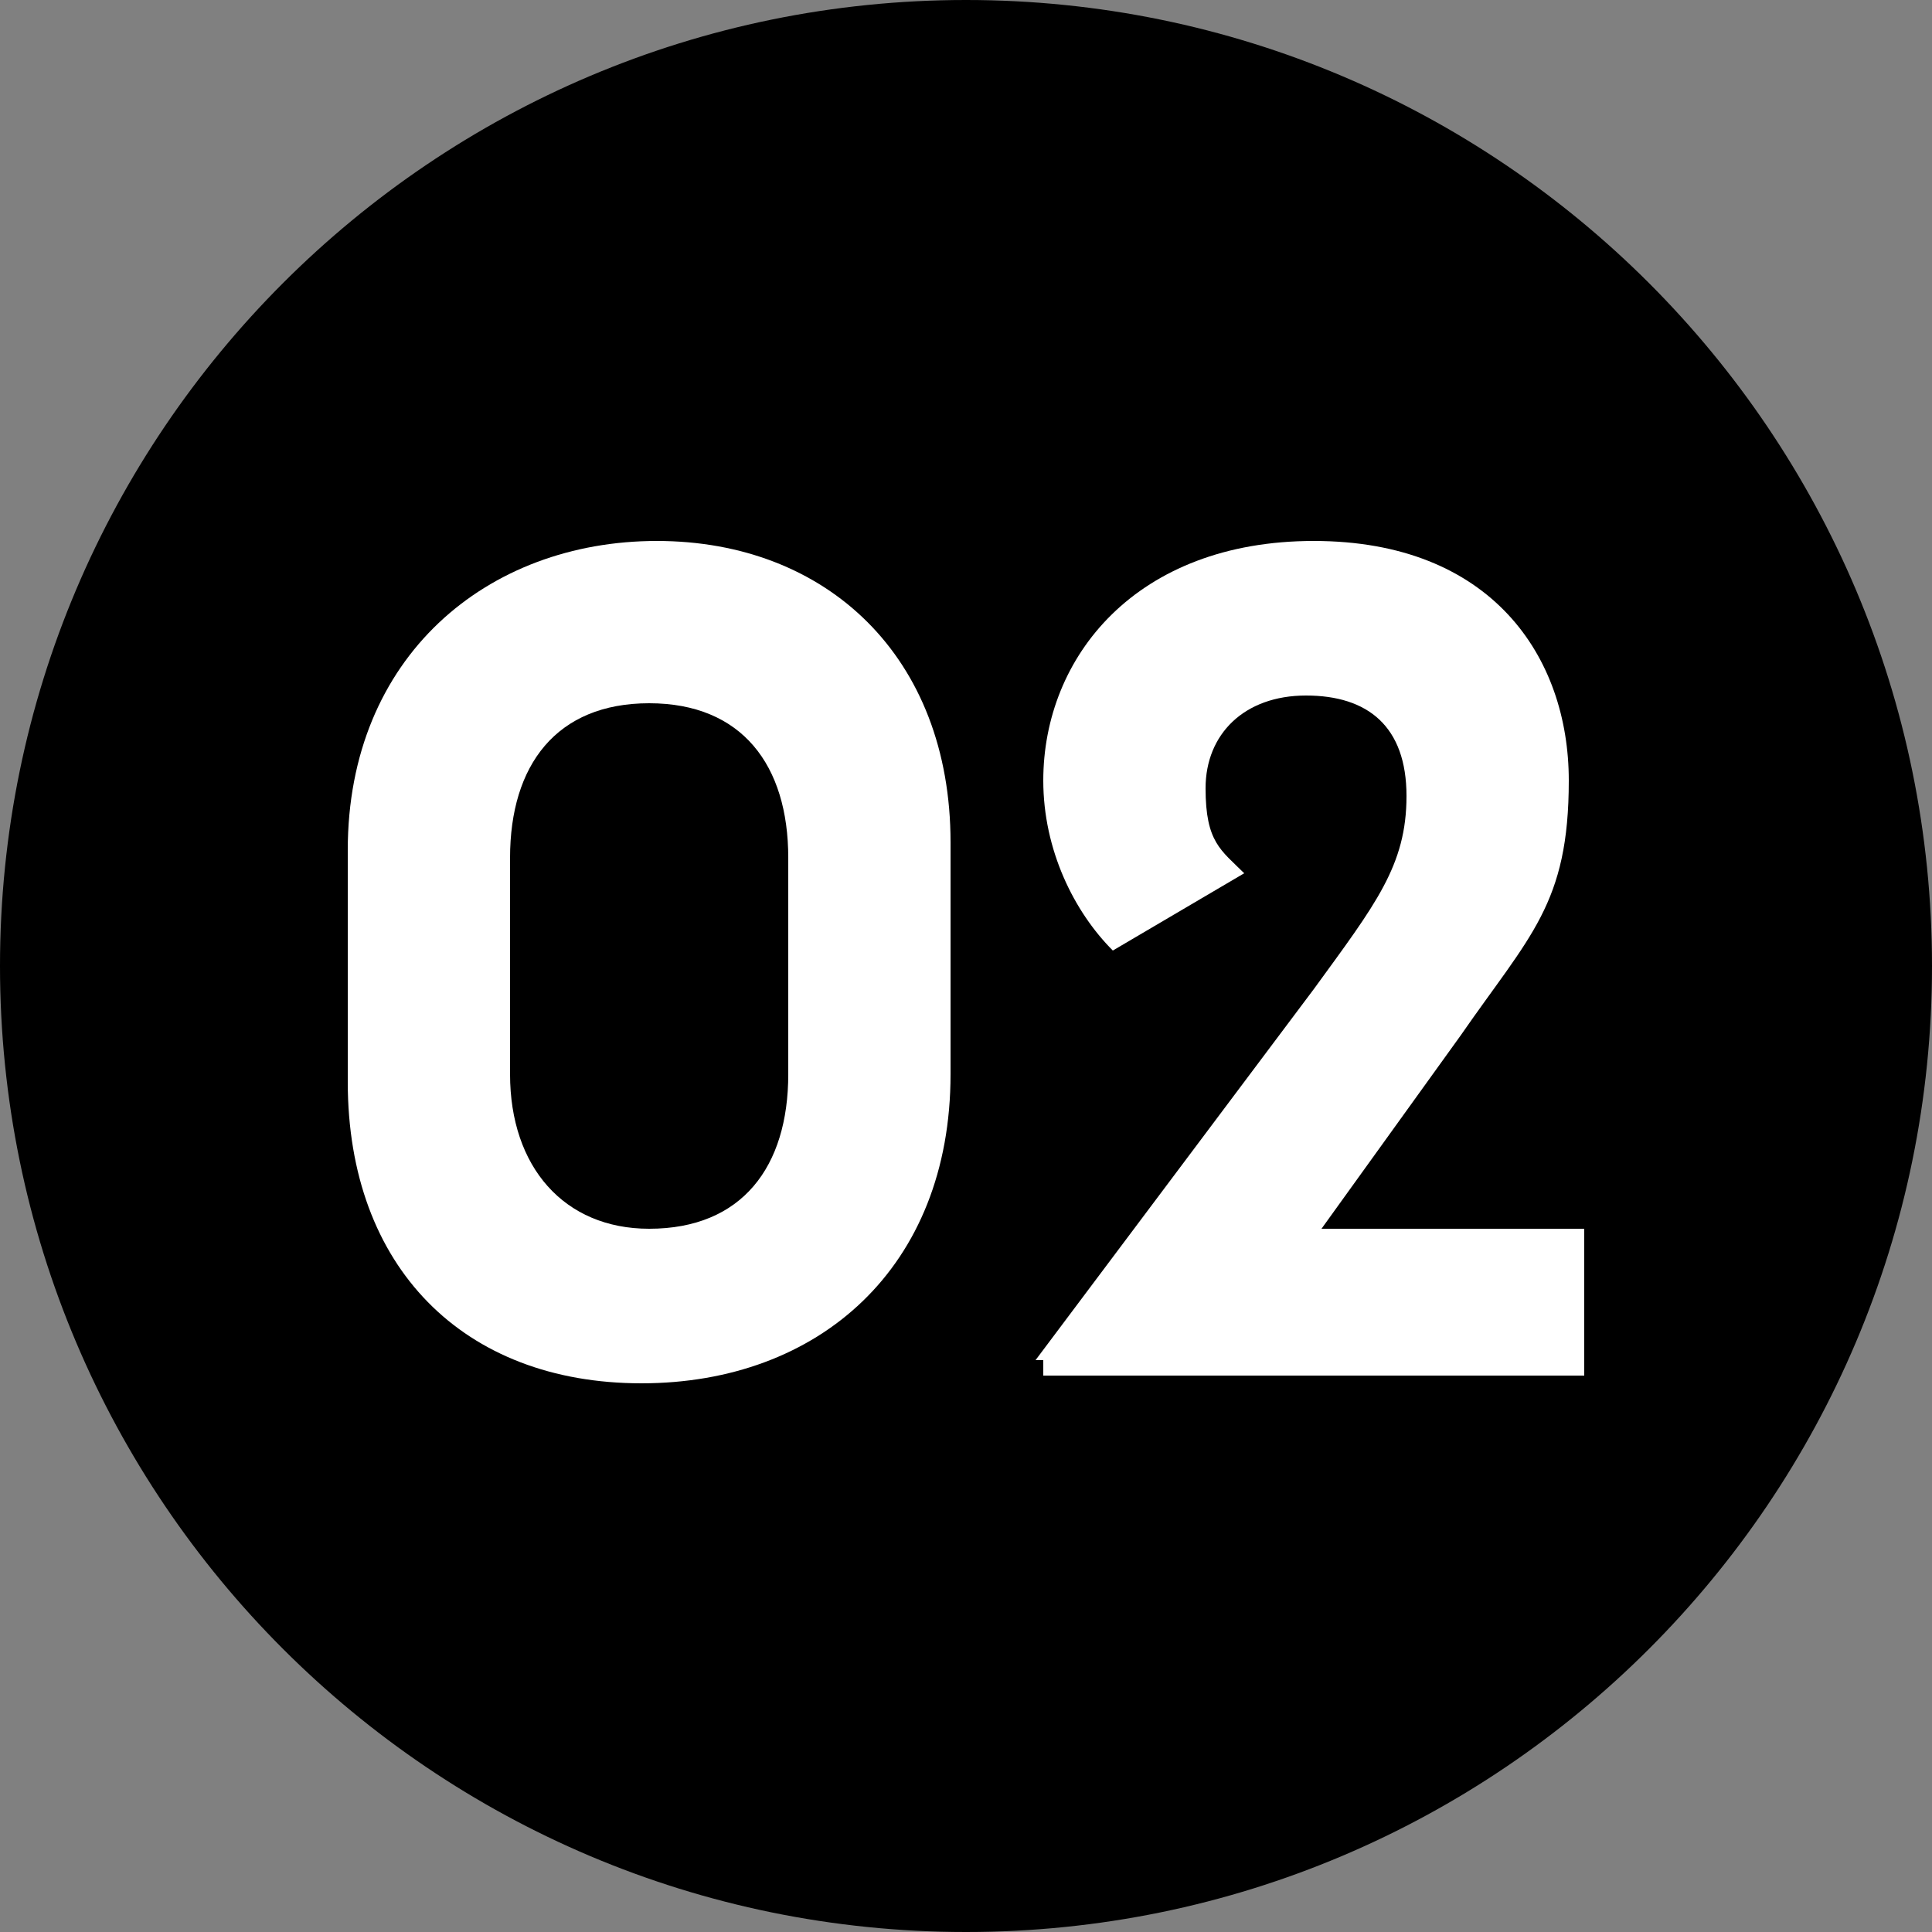 <?xml version="1.0" encoding="UTF-8"?>
<svg id="Ebene_2" xmlns="http://www.w3.org/2000/svg" version="1.1" viewBox="0 0 25 25">
  <rect x="0" y="0" width="25" height="25" fill="#808080" stroke="none"/>
  <!-- Generator: Adobe Illustrator 29.3.1, SVG Export Plug-In . SVG Version: 2.1.0 Build 151)  -->
  <defs>
    <style>
      .st0 {
        fill: #fff;
      }
    </style>
  </defs>
  <g id="Ebene_1-2">
    <path d="M12.5,25c6.9,0,12.5-5.6,12.5-12.5S19.4,0,12.5,0,0,5.6,0,12.5s5.6,12.5,12.5,12.5"/>
    <path class="st0" d="M4.5,14v-3c0-2.5,1.8-4,4-4s3.8,1.5,3.8,3.9v3c0,2.5-1.7,4-4,4s-3.8-1.5-3.8-3.9h0ZM8.4,15.9c1.2,0,1.8-.8,1.8-2v-2.8c0-1.2-.6-2-1.8-2s-1.8.8-1.8,2v2.8c0,1.2.7,2,1.8,2Z"/>
    <path class="st0" d="M13.4,17.6l3.6-4.8c.8-1.1,1.2-1.6,1.2-2.5s-.5-1.3-1.3-1.3-1.3.5-1.3,1.2.2.8.5,1.1l-1.7,1c-.5-.5-.9-1.3-.9-2.2,0-1.6,1.2-3.1,3.5-3.1s3.3,1.5,3.3,3.1-.5,2-1.4,3.3l-1.8,2.5h3.4v1.9h-7v-.2c-.1,0-.1,0-.1,0Z"/>
  </g>
</svg>